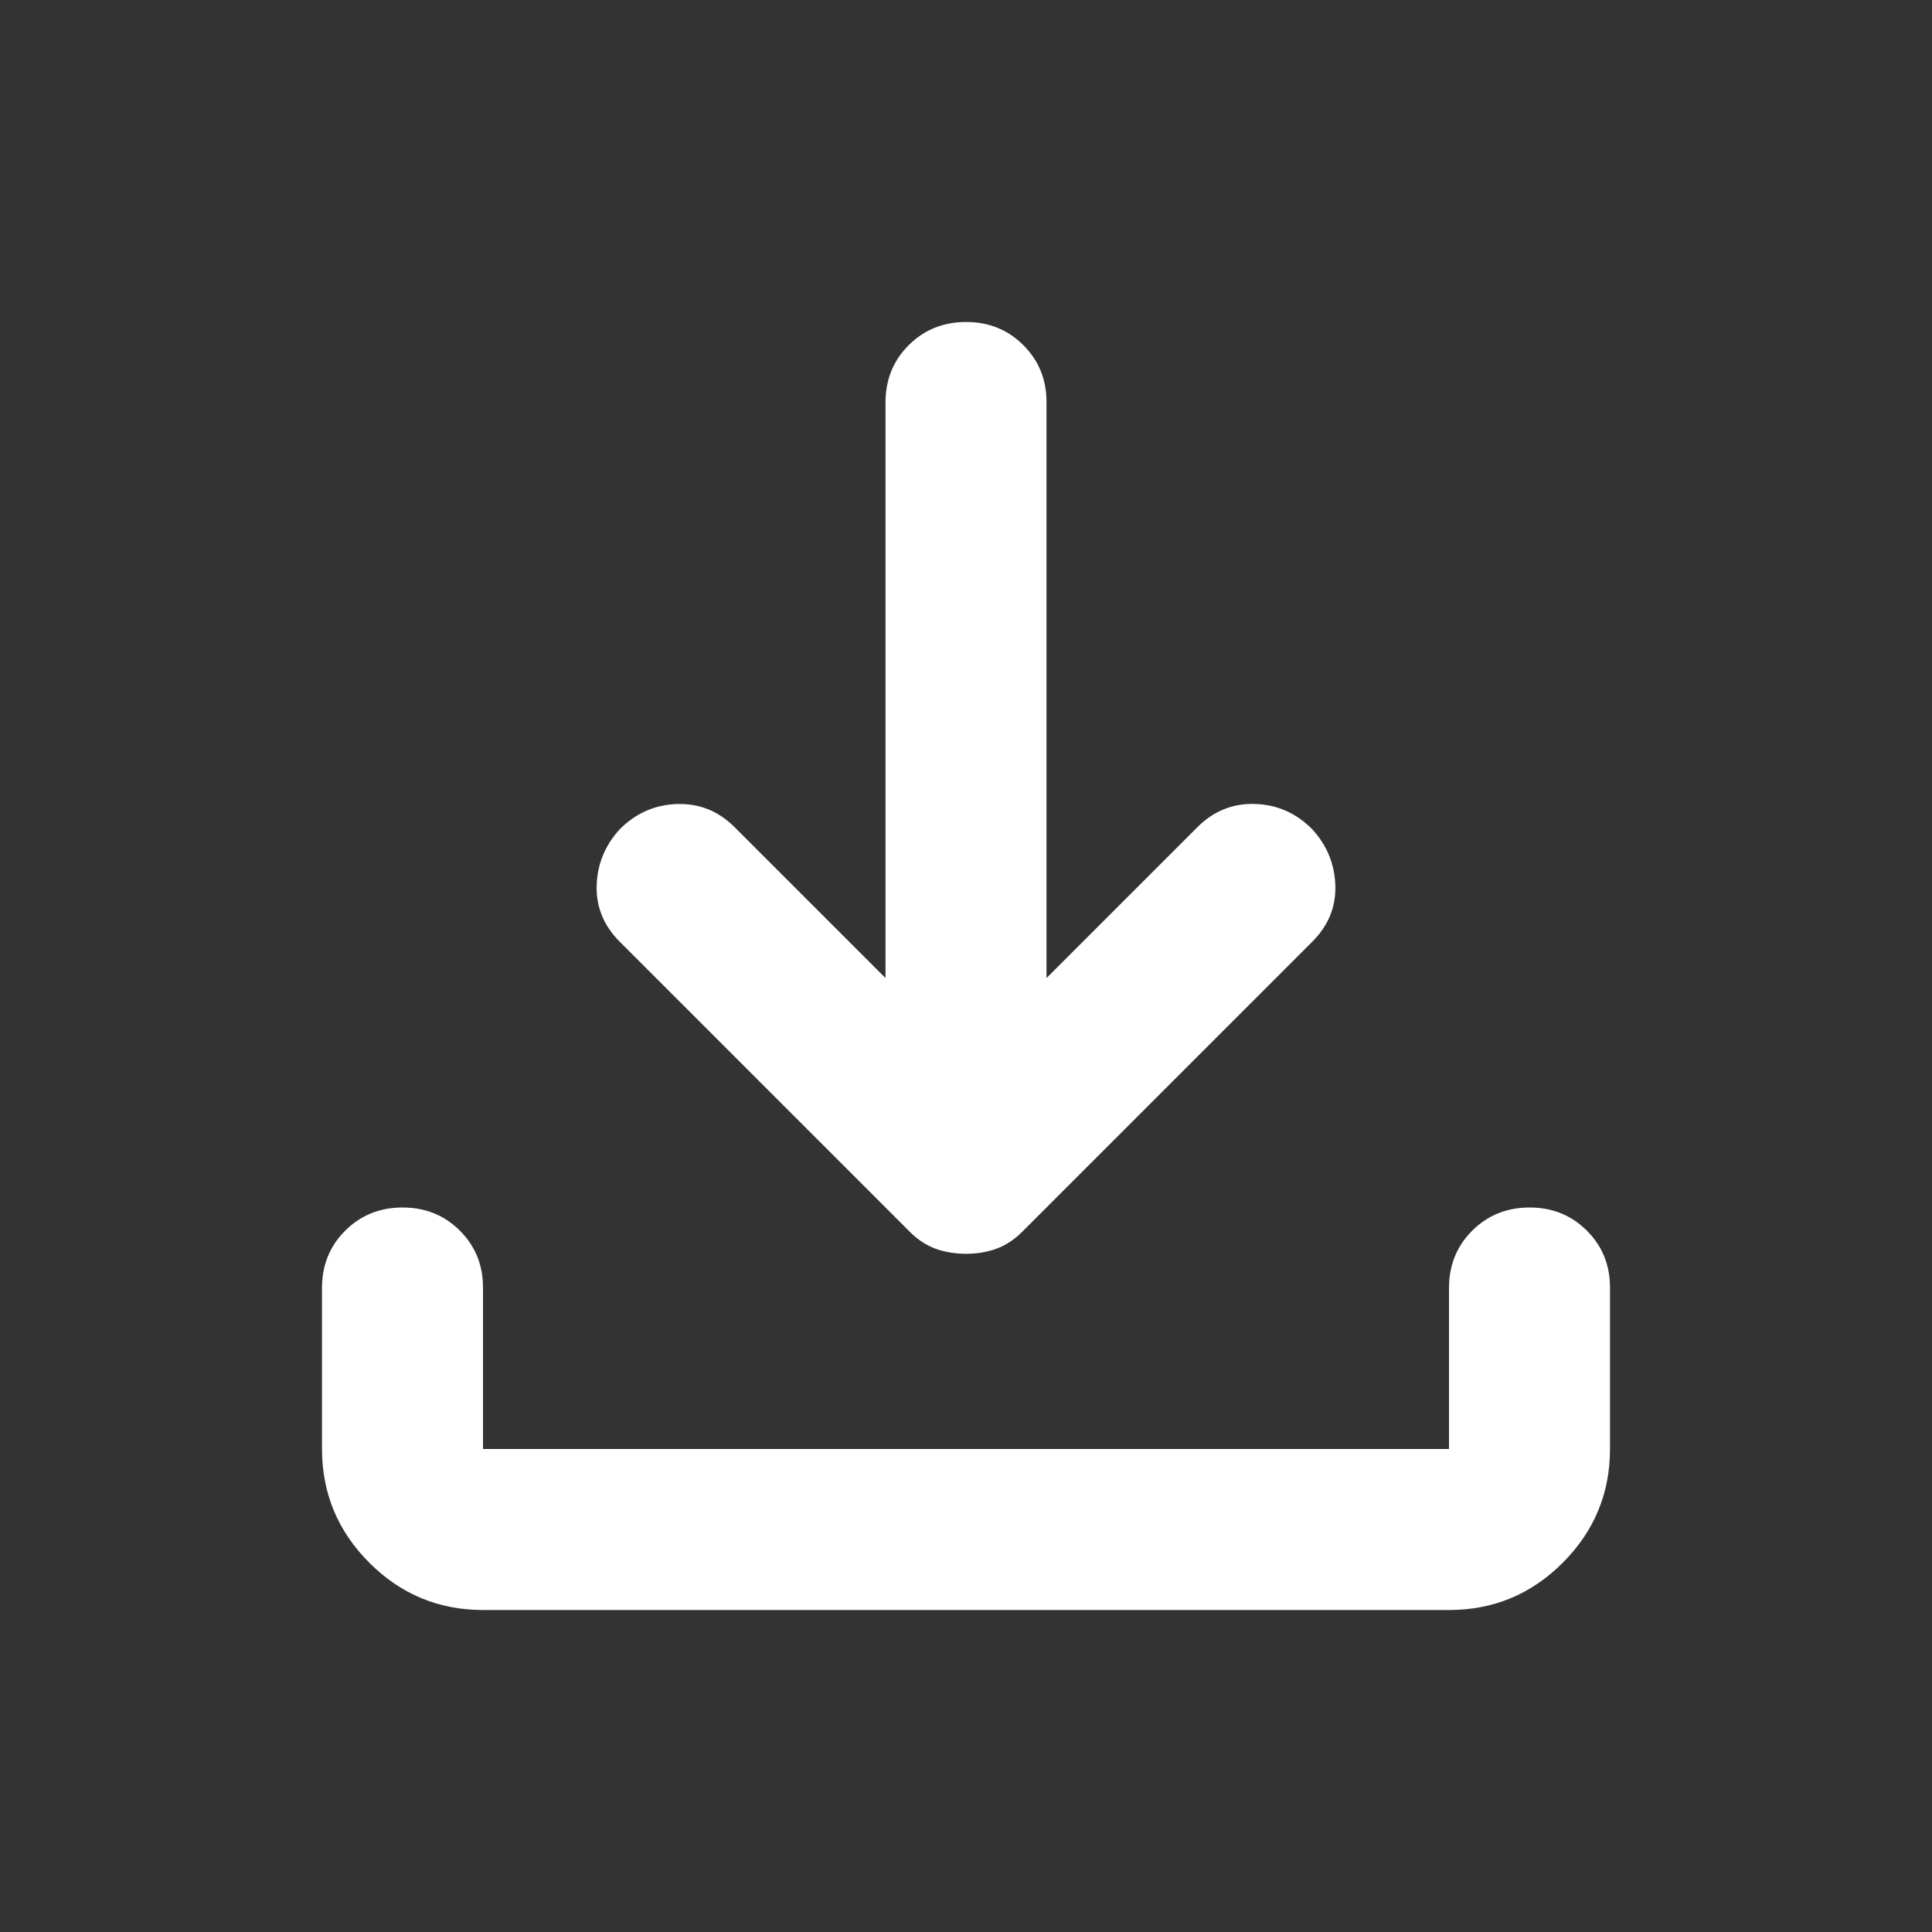 <svg width="48" height="48" viewBox="0 0 48 48" fill="none" xmlns="http://www.w3.org/2000/svg">
<rect x="0" y="0" width="48" height="48" fill="#333333" stroke="none"/>
<path d="M24 31.15C23.733 31.15 23.483 31.109 23.25 31.026C23.017 30.943 22.8 30.801 22.6 30.6L15.4 23.4C15 23 14.808 22.533 14.824 22C14.84 21.467 15.032 21 15.4 20.6C15.8 20.2 16.275 19.992 16.826 19.976C17.377 19.96 17.851 20.151 18.25 20.55L22 24.3V10C22 9.433 22.192 8.959 22.576 8.576C22.96 8.193 23.435 8.001 24 8C24.565 7.999 25.041 8.191 25.426 8.576C25.811 8.961 26.003 9.436 26 10V24.3L29.75 20.55C30.15 20.15 30.625 19.958 31.176 19.974C31.727 19.99 32.201 20.199 32.6 20.6C32.967 21 33.159 21.467 33.176 22C33.193 22.533 33.001 23 32.6 23.4L25.4 30.6C25.2 30.8 24.983 30.942 24.75 31.026C24.517 31.11 24.267 31.151 24 31.15ZM12 40C10.9 40 9.959 39.609 9.176 38.826C8.393 38.043 8.001 37.101 8 36V32C8 31.433 8.192 30.959 8.576 30.576C8.96 30.193 9.435 30.001 10 30C10.565 29.999 11.041 30.191 11.426 30.576C11.811 30.961 12.003 31.436 12 32V36H36V32C36 31.433 36.192 30.959 36.576 30.576C36.96 30.193 37.435 30.001 38 30C38.565 29.999 39.041 30.191 39.426 30.576C39.811 30.961 40.003 31.436 40 32V36C40 37.1 39.609 38.042 38.826 38.826C38.043 39.61 37.101 40.001 36 40H12Z" fill="white"/>
</svg>
